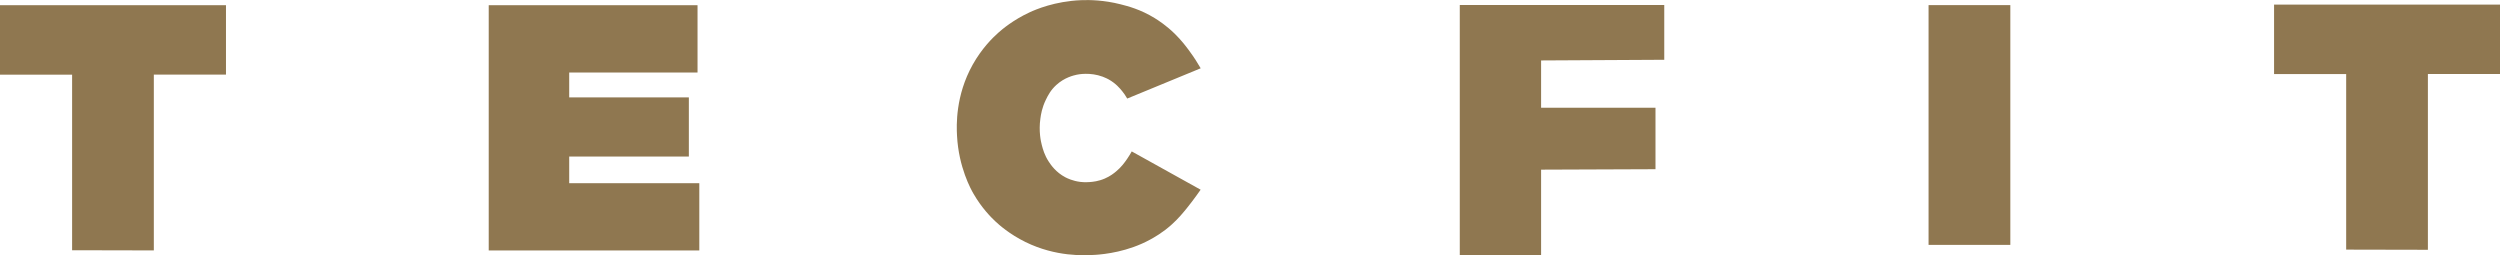 <svg width="235" height="24" viewBox="0 0 235 24" fill="none" xmlns="http://www.w3.org/2000/svg">
<g clip-path="url(#clip0_9017_4860)">
<path d="M0 7.018V0.49H21.242V7.014H14.46V23.539C11.899 23.535 9.339 23.531 6.778 23.522V7.018C4.519 7.018 2.259 7.018 0 7.018Z" fill="#8F7750"/>
<path d="M45.94 23.543V0.49H65.568V6.817H53.505V9.155H64.752V14.715H53.505V17.221H65.735V23.543H45.94Z" fill="#8F7750"/>
<path d="M102.881 23.958C101.927 24.017 99.257 24.155 96.395 22.751C94.885 22.009 93.902 21.125 93.571 20.815C93.14 20.413 92.274 19.537 91.513 18.218C91.274 17.807 90.115 15.741 89.96 12.754C89.91 11.815 89.801 9 91.433 6.079C92.282 4.563 93.291 3.565 93.843 3.075C94.215 2.744 95.236 1.877 96.789 1.156C97.353 0.896 99.148 0.117 101.621 0.016C102.445 -0.017 103.768 0.008 105.324 0.402C106.035 0.582 107.207 0.884 108.533 1.697C108.88 1.91 109.629 2.392 110.433 3.18C111.06 3.796 111.475 4.345 111.809 4.801C112.274 5.43 112.617 5.991 112.864 6.419C110.562 7.366 108.261 8.317 105.96 9.264C105.788 8.962 105.617 8.732 105.487 8.572C105.282 8.317 104.889 7.843 104.224 7.47C104.157 7.433 103.947 7.32 103.659 7.211C102.475 6.771 101.378 6.989 101.219 7.022C100.914 7.089 100.065 7.282 99.291 7.99C98.755 8.476 98.5 8.991 98.316 9.368C97.943 10.123 97.847 10.772 97.797 11.137C97.625 12.352 97.843 13.303 97.927 13.625C98.031 14.024 98.178 14.576 98.584 15.197C98.78 15.498 99.249 16.194 100.148 16.667C100.312 16.751 100.83 17.011 101.55 17.099C101.634 17.111 101.994 17.149 102.466 17.111C102.73 17.09 103.245 17.044 103.847 16.785C104.374 16.558 104.717 16.278 104.91 16.118C105.412 15.704 105.713 15.276 105.952 14.933C106.144 14.656 106.286 14.413 106.383 14.233C108.542 15.431 110.7 16.634 112.859 17.832C112.859 17.832 112.19 18.8 111.55 19.584C111.211 19.998 110.78 20.53 110.161 21.088C109.286 21.88 108.483 22.32 108.094 22.533C106.044 23.648 103.897 23.899 102.876 23.962" fill="#8F7750"/>
<path d="M137.219 24V0.47H156.44V5.619C152.583 5.64 148.725 5.661 144.863 5.682V10.127H155.616V15.905C152.03 15.918 148.449 15.935 144.863 15.947V24H137.215H137.219Z" fill="#8F7750"/>
<path d="M188.971 0.481H181.285V23.019H188.971V0.481Z" fill="#8F7750"/>
<path d="M213.762 6.955V0.432H235.004V6.955H228.222V23.48C225.661 23.476 223.1 23.472 220.54 23.464V6.96C218.28 6.96 216.021 6.96 213.762 6.96" fill="#8F7750"/>
</g>
<defs>
<clipPath id="clip0_9017_4860">
<rect width="235" height="24" fill="white"/>
</clipPath>
</defs>
</svg>
